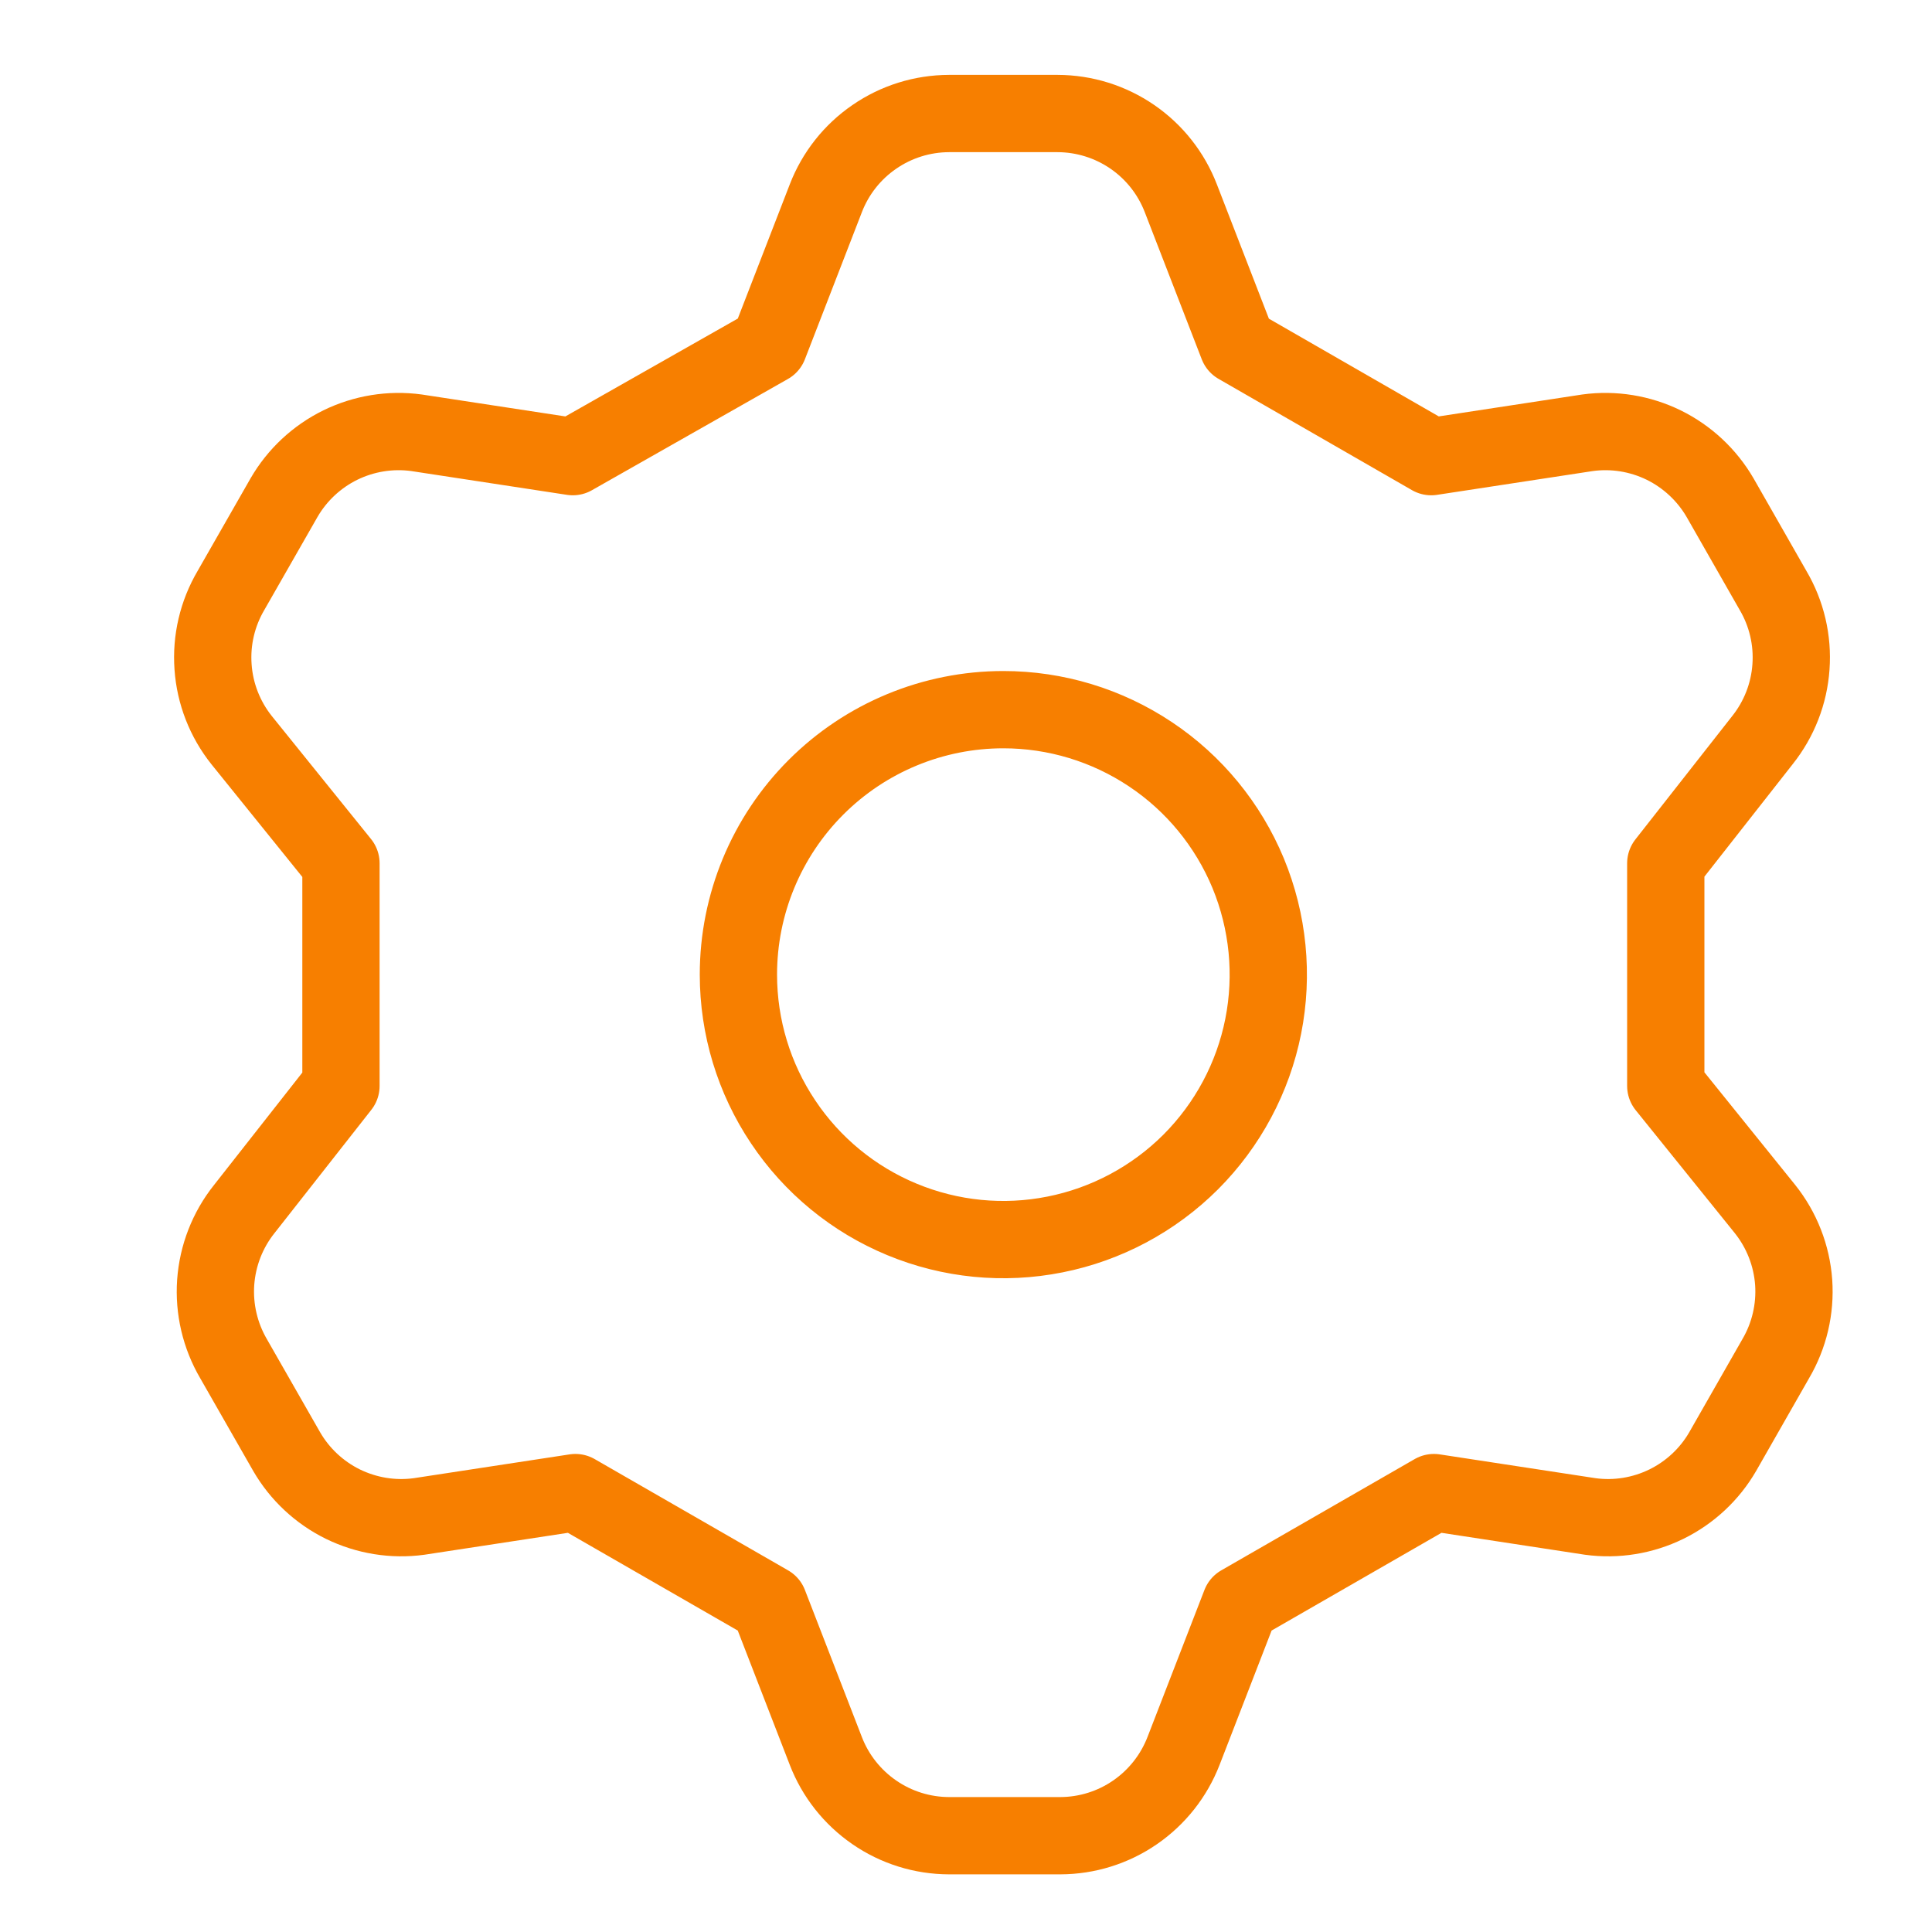 <?xml version="1.0" encoding="UTF-8"?> <svg xmlns="http://www.w3.org/2000/svg" width="25" height="25" viewBox="0 0 25 25" fill="none"> <g clip-path="url(#clip0_151_184)"> <path d="M9.949 4.469L10.686 2.566C10.81 2.244 11.029 1.966 11.314 1.771C11.598 1.575 11.935 1.47 12.28 1.469H13.686C14.031 1.47 14.368 1.575 14.653 1.771C14.937 1.966 15.156 2.244 15.28 2.566L16.017 4.469L18.52 5.909L20.543 5.6C20.88 5.554 21.223 5.61 21.528 5.759C21.833 5.909 22.087 6.146 22.258 6.44L22.943 7.64C23.119 7.939 23.2 8.284 23.175 8.63C23.151 8.976 23.022 9.306 22.806 9.577L21.555 11.171V14.052L22.84 15.646C23.056 15.917 23.185 16.247 23.21 16.593C23.234 16.939 23.153 17.284 22.977 17.583L22.292 18.783C22.122 19.077 21.868 19.314 21.562 19.464C21.257 19.613 20.914 19.669 20.578 19.623L18.555 19.314L16.052 20.754L15.315 22.657C15.19 22.979 14.972 23.256 14.687 23.452C14.403 23.648 14.066 23.753 13.72 23.754H12.28C11.935 23.753 11.598 23.648 11.314 23.452C11.029 23.256 10.81 22.979 10.686 22.657L9.949 20.754L7.446 19.314L5.423 19.623C5.086 19.669 4.744 19.613 4.438 19.464C4.133 19.314 3.879 19.077 3.709 18.783L3.023 17.583C2.848 17.284 2.767 16.939 2.791 16.593C2.816 16.247 2.944 15.917 3.16 15.646L4.412 14.052V11.171L3.126 9.577C2.91 9.306 2.781 8.976 2.757 8.63C2.732 8.284 2.813 7.939 2.989 7.64L3.675 6.44C3.845 6.146 4.099 5.909 4.404 5.759C4.709 5.61 5.052 5.554 5.389 5.6L7.412 5.909L9.949 4.469ZM9.555 12.611C9.555 13.29 9.756 13.953 10.133 14.516C10.509 15.08 11.045 15.52 11.671 15.779C12.298 16.039 12.987 16.107 13.652 15.974C14.317 15.842 14.928 15.515 15.408 15.036C15.887 14.556 16.214 13.945 16.346 13.28C16.478 12.615 16.41 11.926 16.151 11.299C15.891 10.673 15.452 10.137 14.888 9.761C14.324 9.384 13.661 9.183 12.983 9.183C12.074 9.183 11.202 9.544 10.559 10.187C9.916 10.83 9.555 11.702 9.555 12.611Z" stroke="#F77F00" stroke-linecap="round" stroke-linejoin="round"></path> </g> <defs> <clipPath id="clip0_151_184"> <rect width="24" height="24" fill="white" transform="translate(0.983 0.612)"></rect> </clipPath> </defs> </svg> 